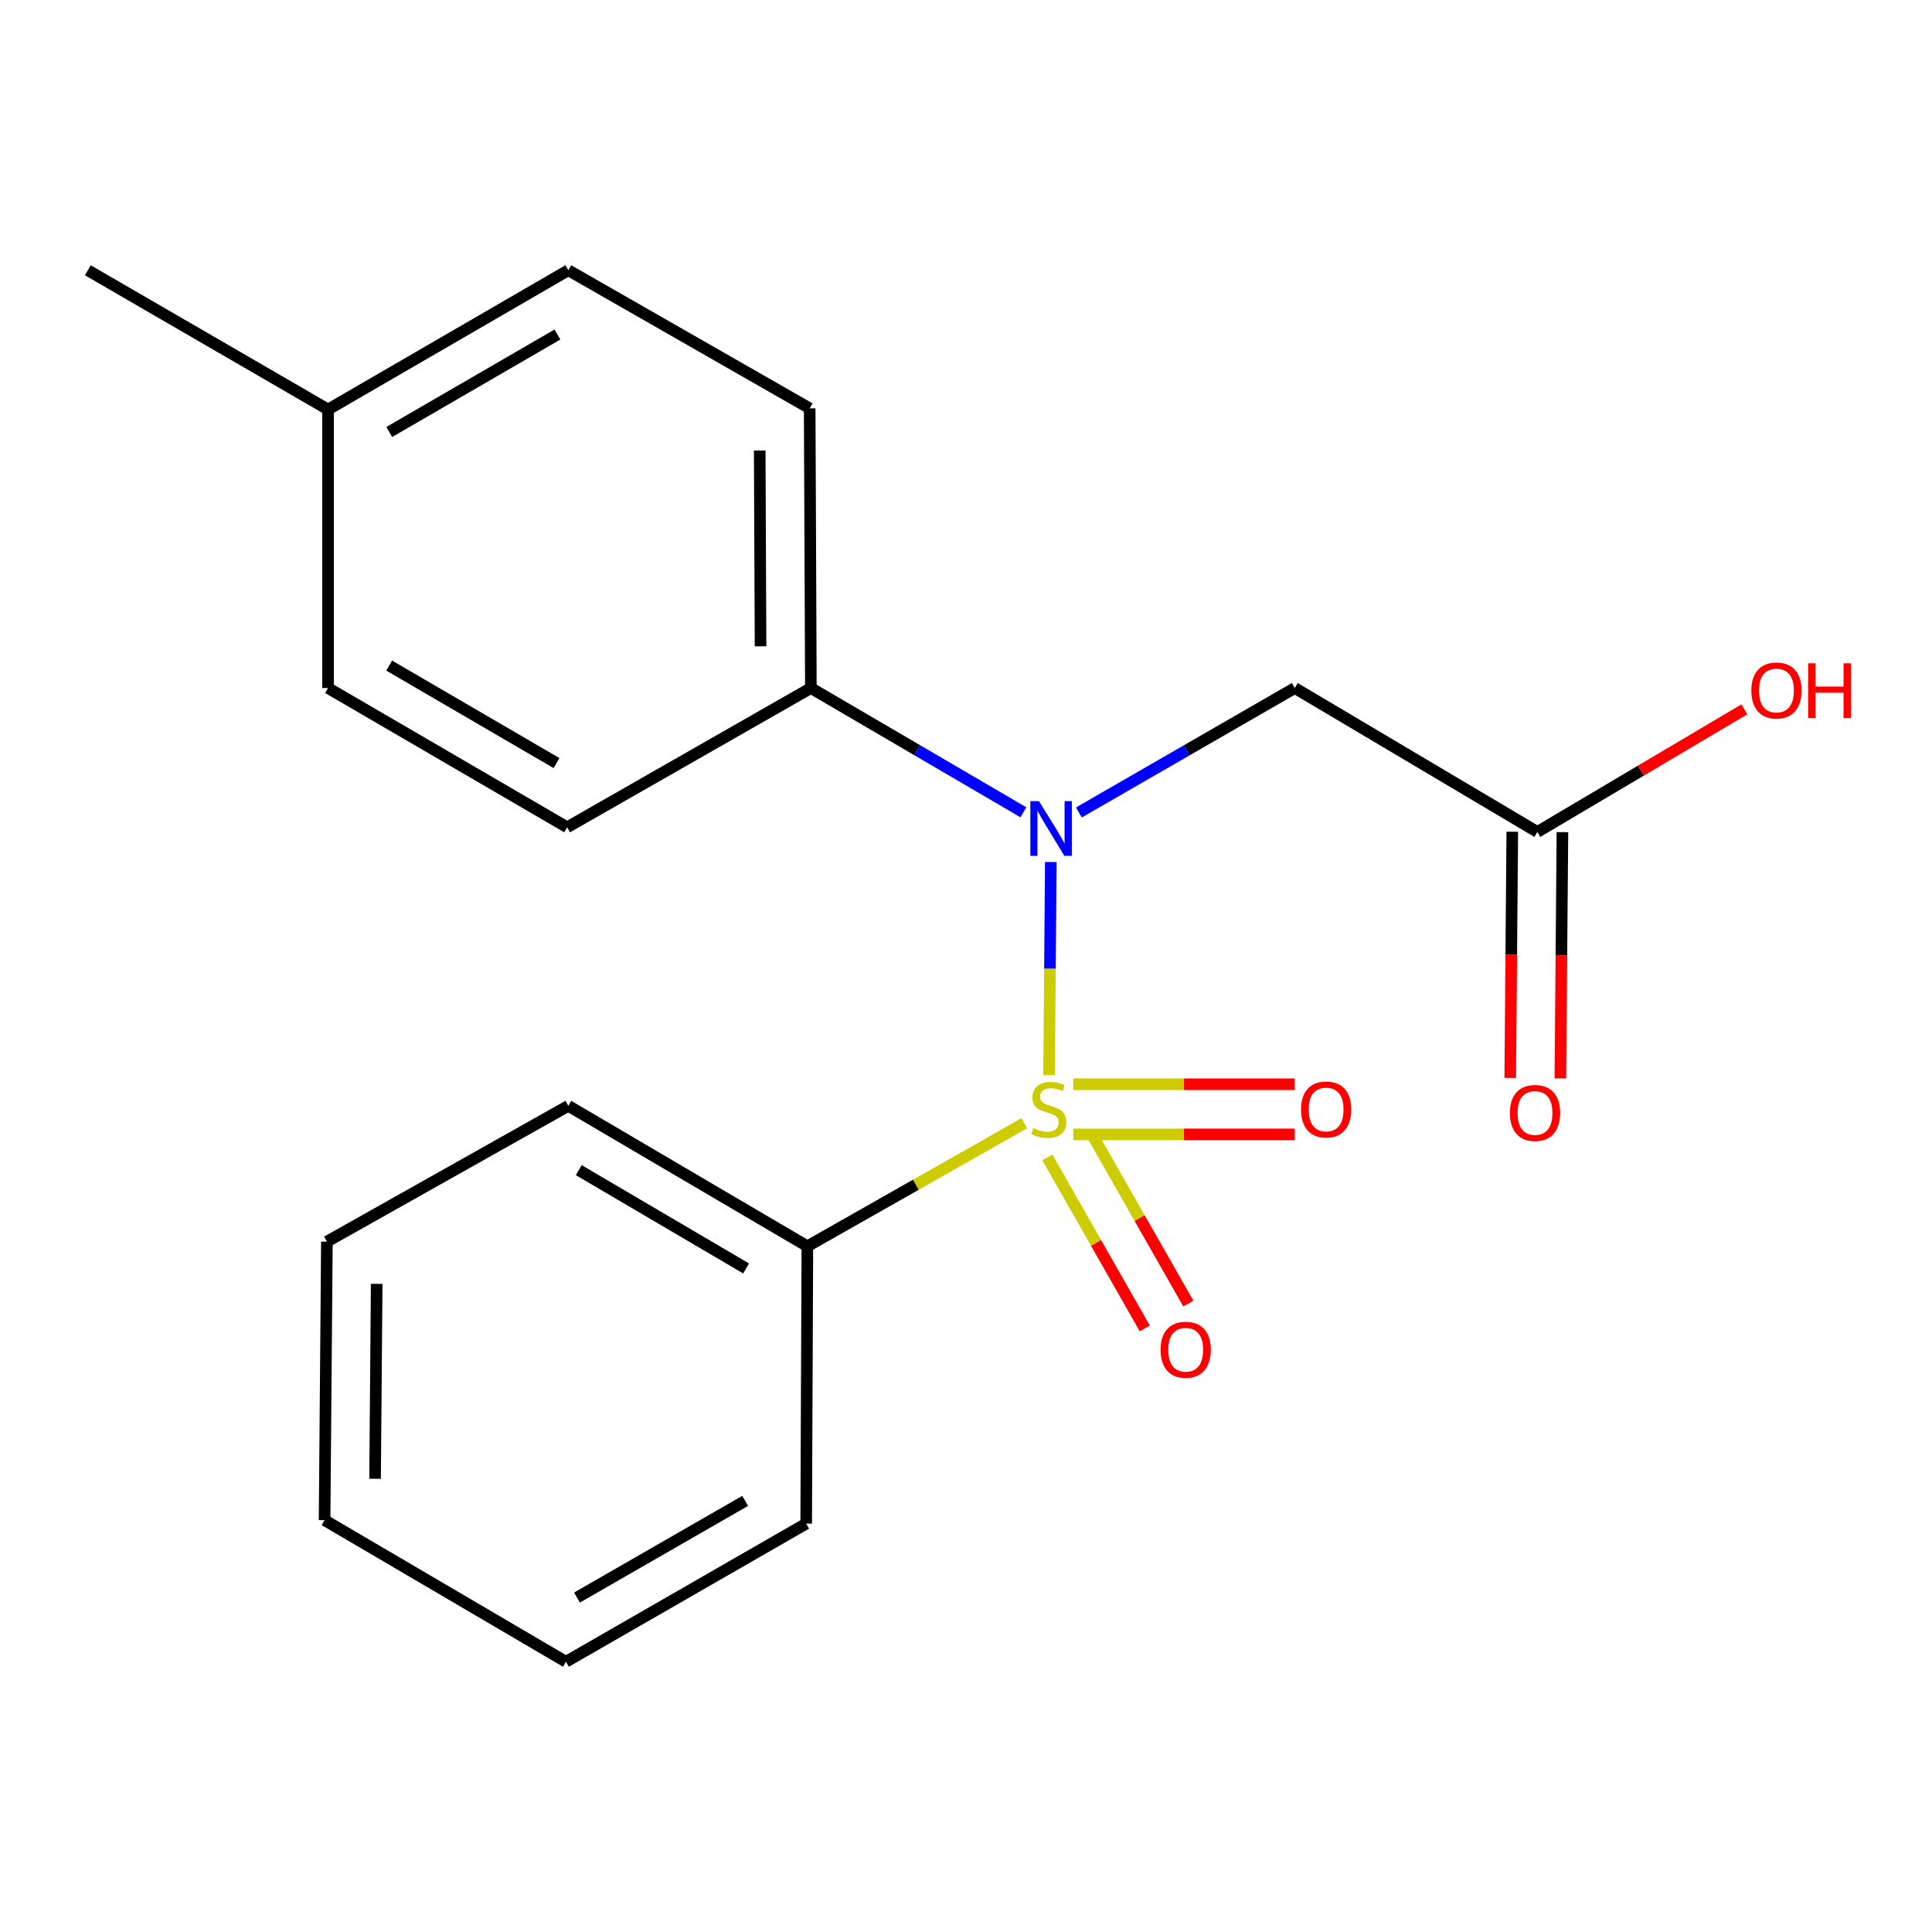 <?xml version='1.0' encoding='iso-8859-1'?>
<svg version='1.1' baseProfile='full'
              xmlns='http://www.w3.org/2000/svg'
                      xmlns:rdkit='http://www.rdkit.org/xml'
                      xmlns:xlink='http://www.w3.org/1999/xlink'
                  xml:space='preserve'
width='1000px' height='1000px' viewBox='0 0 1000 1000'>
<!-- END OF HEADER -->
<rect style='opacity:1.0;fill:#FFFFFF;stroke:none' width='1000' height='1000' x='0' y='0'> </rect>
<path class='bond-0' d='M 542.993,556.433 L 543.447,501.305' style='fill:none;fill-rule:evenodd;stroke:#CCCC00;stroke-width:6px;stroke-linecap:butt;stroke-linejoin:miter;stroke-opacity:1' />
<path class='bond-0' d='M 543.447,501.305 L 543.901,446.177' style='fill:none;fill-rule:evenodd;stroke:#0000FF;stroke-width:6px;stroke-linecap:butt;stroke-linejoin:miter;stroke-opacity:1' />
<path class='bond-2' d='M 555.516,587.164 L 612.825,587.164' style='fill:none;fill-rule:evenodd;stroke:#CCCC00;stroke-width:6px;stroke-linecap:butt;stroke-linejoin:miter;stroke-opacity:1' />
<path class='bond-2' d='M 612.825,587.164 L 670.133,587.164' style='fill:none;fill-rule:evenodd;stroke:#FF0000;stroke-width:6px;stroke-linecap:butt;stroke-linejoin:miter;stroke-opacity:1' />
<path class='bond-2' d='M 555.516,561.21 L 612.825,561.21' style='fill:none;fill-rule:evenodd;stroke:#CCCC00;stroke-width:6px;stroke-linecap:butt;stroke-linejoin:miter;stroke-opacity:1' />
<path class='bond-2' d='M 612.825,561.21 L 670.133,561.21' style='fill:none;fill-rule:evenodd;stroke:#FF0000;stroke-width:6px;stroke-linecap:butt;stroke-linejoin:miter;stroke-opacity:1' />
<path class='bond-3' d='M 542.092,599.071 L 567.319,643.334' style='fill:none;fill-rule:evenodd;stroke:#CCCC00;stroke-width:6px;stroke-linecap:butt;stroke-linejoin:miter;stroke-opacity:1' />
<path class='bond-3' d='M 567.319,643.334 L 592.545,687.598' style='fill:none;fill-rule:evenodd;stroke:#FF0000;stroke-width:6px;stroke-linecap:butt;stroke-linejoin:miter;stroke-opacity:1' />
<path class='bond-3' d='M 564.642,586.22 L 589.868,630.483' style='fill:none;fill-rule:evenodd;stroke:#CCCC00;stroke-width:6px;stroke-linecap:butt;stroke-linejoin:miter;stroke-opacity:1' />
<path class='bond-3' d='M 589.868,630.483 L 615.095,674.746' style='fill:none;fill-rule:evenodd;stroke:#FF0000;stroke-width:6px;stroke-linecap:butt;stroke-linejoin:miter;stroke-opacity:1' />
<path class='bond-4' d='M 530.176,581.375 L 474.033,613.224' style='fill:none;fill-rule:evenodd;stroke:#CCCC00;stroke-width:6px;stroke-linecap:butt;stroke-linejoin:miter;stroke-opacity:1' />
<path class='bond-4' d='M 474.033,613.224 L 417.89,645.072' style='fill:none;fill-rule:evenodd;stroke:#000000;stroke-width:6px;stroke-linecap:butt;stroke-linejoin:miter;stroke-opacity:1' />
<path class='bond-1' d='M 558.424,420.539 L 614.304,388.332' style='fill:none;fill-rule:evenodd;stroke:#0000FF;stroke-width:6px;stroke-linecap:butt;stroke-linejoin:miter;stroke-opacity:1' />
<path class='bond-1' d='M 614.304,388.332 L 670.184,356.125' style='fill:none;fill-rule:evenodd;stroke:#000000;stroke-width:6px;stroke-linecap:butt;stroke-linejoin:miter;stroke-opacity:1' />
<path class='bond-6' d='M 529.703,420.441 L 474.705,388.283' style='fill:none;fill-rule:evenodd;stroke:#0000FF;stroke-width:6px;stroke-linecap:butt;stroke-linejoin:miter;stroke-opacity:1' />
<path class='bond-6' d='M 474.705,388.283 L 419.707,356.125' style='fill:none;fill-rule:evenodd;stroke:#000000;stroke-width:6px;stroke-linecap:butt;stroke-linejoin:miter;stroke-opacity:1' />
<path class='bond-5' d='M 670.184,356.125 L 795.732,430.614' style='fill:none;fill-rule:evenodd;stroke:#000000;stroke-width:6px;stroke-linecap:butt;stroke-linejoin:miter;stroke-opacity:1' />
<path class='bond-14' d='M 417.89,645.072 L 294.158,572.385' style='fill:none;fill-rule:evenodd;stroke:#000000;stroke-width:6px;stroke-linecap:butt;stroke-linejoin:miter;stroke-opacity:1' />
<path class='bond-14' d='M 386.183,656.548 L 299.571,605.667' style='fill:none;fill-rule:evenodd;stroke:#000000;stroke-width:6px;stroke-linecap:butt;stroke-linejoin:miter;stroke-opacity:1' />
<path class='bond-15' d='M 417.89,645.072 L 417.284,788.63' style='fill:none;fill-rule:evenodd;stroke:#000000;stroke-width:6px;stroke-linecap:butt;stroke-linejoin:miter;stroke-opacity:1' />
<path class='bond-7' d='M 782.755,430.506 L 782.225,494.217' style='fill:none;fill-rule:evenodd;stroke:#000000;stroke-width:6px;stroke-linecap:butt;stroke-linejoin:miter;stroke-opacity:1' />
<path class='bond-7' d='M 782.225,494.217 L 781.694,557.927' style='fill:none;fill-rule:evenodd;stroke:#FF0000;stroke-width:6px;stroke-linecap:butt;stroke-linejoin:miter;stroke-opacity:1' />
<path class='bond-7' d='M 808.709,430.723 L 808.178,494.433' style='fill:none;fill-rule:evenodd;stroke:#000000;stroke-width:6px;stroke-linecap:butt;stroke-linejoin:miter;stroke-opacity:1' />
<path class='bond-7' d='M 808.178,494.433 L 807.648,558.143' style='fill:none;fill-rule:evenodd;stroke:#FF0000;stroke-width:6px;stroke-linecap:butt;stroke-linejoin:miter;stroke-opacity:1' />
<path class='bond-10' d='M 795.732,430.614 L 849.315,398.882' style='fill:none;fill-rule:evenodd;stroke:#000000;stroke-width:6px;stroke-linecap:butt;stroke-linejoin:miter;stroke-opacity:1' />
<path class='bond-10' d='M 849.315,398.882 L 902.897,367.15' style='fill:none;fill-rule:evenodd;stroke:#FF0000;stroke-width:6px;stroke-linecap:butt;stroke-linejoin:miter;stroke-opacity:1' />
<path class='bond-8' d='M 419.707,356.125 L 419.087,211.37' style='fill:none;fill-rule:evenodd;stroke:#000000;stroke-width:6px;stroke-linecap:butt;stroke-linejoin:miter;stroke-opacity:1' />
<path class='bond-8' d='M 393.659,334.522 L 393.225,233.194' style='fill:none;fill-rule:evenodd;stroke:#000000;stroke-width:6px;stroke-linecap:butt;stroke-linejoin:miter;stroke-opacity:1' />
<path class='bond-9' d='M 419.707,356.125 L 293.552,428.206' style='fill:none;fill-rule:evenodd;stroke:#000000;stroke-width:6px;stroke-linecap:butt;stroke-linejoin:miter;stroke-opacity:1' />
<path class='bond-11' d='M 419.087,211.37 L 294.158,139.879' style='fill:none;fill-rule:evenodd;stroke:#000000;stroke-width:6px;stroke-linecap:butt;stroke-linejoin:miter;stroke-opacity:1' />
<path class='bond-12' d='M 293.552,428.206 L 169.806,356.125' style='fill:none;fill-rule:evenodd;stroke:#000000;stroke-width:6px;stroke-linecap:butt;stroke-linejoin:miter;stroke-opacity:1' />
<path class='bond-12' d='M 288.054,394.967 L 201.432,344.51' style='fill:none;fill-rule:evenodd;stroke:#000000;stroke-width:6px;stroke-linecap:butt;stroke-linejoin:miter;stroke-opacity:1' />
<path class='bond-21' d='M 294.158,139.879 L 169.806,211.961' style='fill:none;fill-rule:evenodd;stroke:#000000;stroke-width:6px;stroke-linecap:butt;stroke-linejoin:miter;stroke-opacity:1' />
<path class='bond-21' d='M 288.522,173.146 L 201.475,223.603' style='fill:none;fill-rule:evenodd;stroke:#000000;stroke-width:6px;stroke-linecap:butt;stroke-linejoin:miter;stroke-opacity:1' />
<path class='bond-13' d='M 169.806,356.125 L 169.806,211.961' style='fill:none;fill-rule:evenodd;stroke:#000000;stroke-width:6px;stroke-linecap:butt;stroke-linejoin:miter;stroke-opacity:1' />
<path class='bond-16' d='M 169.806,211.961 L 45.455,139.879' style='fill:none;fill-rule:evenodd;stroke:#000000;stroke-width:6px;stroke-linecap:butt;stroke-linejoin:miter;stroke-opacity:1' />
<path class='bond-17' d='M 294.158,572.385 L 169.201,642.679' style='fill:none;fill-rule:evenodd;stroke:#000000;stroke-width:6px;stroke-linecap:butt;stroke-linejoin:miter;stroke-opacity:1' />
<path class='bond-18' d='M 417.284,788.63 L 292.932,860.121' style='fill:none;fill-rule:evenodd;stroke:#000000;stroke-width:6px;stroke-linecap:butt;stroke-linejoin:miter;stroke-opacity:1' />
<path class='bond-18' d='M 385.695,776.853 L 298.649,826.896' style='fill:none;fill-rule:evenodd;stroke:#000000;stroke-width:6px;stroke-linecap:butt;stroke-linejoin:miter;stroke-opacity:1' />
<path class='bond-20' d='M 169.201,642.679 L 168.004,786.828' style='fill:none;fill-rule:evenodd;stroke:#000000;stroke-width:6px;stroke-linecap:butt;stroke-linejoin:miter;stroke-opacity:1' />
<path class='bond-20' d='M 194.975,664.517 L 194.137,765.421' style='fill:none;fill-rule:evenodd;stroke:#000000;stroke-width:6px;stroke-linecap:butt;stroke-linejoin:miter;stroke-opacity:1' />
<path class='bond-19' d='M 292.932,860.121 L 168.004,786.828' style='fill:none;fill-rule:evenodd;stroke:#000000;stroke-width:6px;stroke-linecap:butt;stroke-linejoin:miter;stroke-opacity:1' />
<path  class='atom-0' d='M 534.847 583.907
Q 535.167 584.027, 536.487 584.587
Q 537.807 585.147, 539.247 585.507
Q 540.727 585.827, 542.167 585.827
Q 544.847 585.827, 546.407 584.547
Q 547.967 583.227, 547.967 580.947
Q 547.967 579.387, 547.167 578.427
Q 546.407 577.467, 545.207 576.947
Q 544.007 576.427, 542.007 575.827
Q 539.487 575.067, 537.967 574.347
Q 536.487 573.627, 535.407 572.107
Q 534.367 570.587, 534.367 568.027
Q 534.367 564.467, 536.767 562.267
Q 539.207 560.067, 544.007 560.067
Q 547.287 560.067, 551.007 561.627
L 550.087 564.707
Q 546.687 563.307, 544.127 563.307
Q 541.367 563.307, 539.847 564.467
Q 538.327 565.587, 538.367 567.547
Q 538.367 569.067, 539.127 569.987
Q 539.927 570.907, 541.047 571.427
Q 542.207 571.947, 544.127 572.547
Q 546.687 573.347, 548.207 574.147
Q 549.727 574.947, 550.807 576.587
Q 551.927 578.187, 551.927 580.947
Q 551.927 584.867, 549.287 586.987
Q 546.687 589.067, 542.327 589.067
Q 539.807 589.067, 537.887 588.507
Q 536.007 587.987, 533.767 587.067
L 534.847 583.907
' fill='#CCCC00'/>
<path  class='atom-1' d='M 537.784 414.666
L 547.064 429.666
Q 547.984 431.146, 549.464 433.826
Q 550.944 436.506, 551.024 436.666
L 551.024 414.666
L 554.784 414.666
L 554.784 442.986
L 550.904 442.986
L 540.944 426.586
Q 539.784 424.666, 538.544 422.466
Q 537.344 420.266, 536.984 419.586
L 536.984 442.986
L 533.304 442.986
L 533.304 414.666
L 537.784 414.666
' fill='#0000FF'/>
<path  class='atom-3' d='M 673.405 574.267
Q 673.405 567.467, 676.765 563.667
Q 680.125 559.867, 686.405 559.867
Q 692.685 559.867, 696.045 563.667
Q 699.405 567.467, 699.405 574.267
Q 699.405 581.147, 696.005 585.067
Q 692.605 588.947, 686.405 588.947
Q 680.165 588.947, 676.765 585.067
Q 673.405 581.187, 673.405 574.267
M 686.405 585.747
Q 690.725 585.747, 693.045 582.867
Q 695.405 579.947, 695.405 574.267
Q 695.405 568.707, 693.045 565.907
Q 690.725 563.067, 686.405 563.067
Q 682.085 563.067, 679.725 565.867
Q 677.405 568.667, 677.405 574.267
Q 677.405 579.987, 679.725 582.867
Q 682.085 585.747, 686.405 585.747
' fill='#FF0000'/>
<path  class='atom-4' d='M 600.718 698.619
Q 600.718 691.819, 604.078 688.019
Q 607.438 684.219, 613.718 684.219
Q 619.998 684.219, 623.358 688.019
Q 626.718 691.819, 626.718 698.619
Q 626.718 705.499, 623.318 709.419
Q 619.918 713.299, 613.718 713.299
Q 607.478 713.299, 604.078 709.419
Q 600.718 705.539, 600.718 698.619
M 613.718 710.099
Q 618.038 710.099, 620.358 707.219
Q 622.718 704.299, 622.718 698.619
Q 622.718 693.059, 620.358 690.259
Q 618.038 687.419, 613.718 687.419
Q 609.398 687.419, 607.038 690.219
Q 604.718 693.019, 604.718 698.619
Q 604.718 704.339, 607.038 707.219
Q 609.398 710.099, 613.718 710.099
' fill='#FF0000'/>
<path  class='atom-8' d='M 781.521 576.07
Q 781.521 569.27, 784.881 565.47
Q 788.241 561.67, 794.521 561.67
Q 800.801 561.67, 804.161 565.47
Q 807.521 569.27, 807.521 576.07
Q 807.521 582.95, 804.121 586.87
Q 800.721 590.75, 794.521 590.75
Q 788.281 590.75, 784.881 586.87
Q 781.521 582.99, 781.521 576.07
M 794.521 587.55
Q 798.841 587.55, 801.161 584.67
Q 803.521 581.75, 803.521 576.07
Q 803.521 570.51, 801.161 567.71
Q 798.841 564.87, 794.521 564.87
Q 790.201 564.87, 787.841 567.67
Q 785.521 570.47, 785.521 576.07
Q 785.521 581.79, 787.841 584.67
Q 790.201 587.55, 794.521 587.55
' fill='#FF0000'/>
<path  class='atom-11' d='M 906.493 357.401
Q 906.493 350.601, 909.853 346.801
Q 913.213 343.001, 919.493 343.001
Q 925.773 343.001, 929.133 346.801
Q 932.493 350.601, 932.493 357.401
Q 932.493 364.281, 929.093 368.201
Q 925.693 372.081, 919.493 372.081
Q 913.253 372.081, 909.853 368.201
Q 906.493 364.321, 906.493 357.401
M 919.493 368.881
Q 923.813 368.881, 926.133 366.001
Q 928.493 363.081, 928.493 357.401
Q 928.493 351.841, 926.133 349.041
Q 923.813 346.201, 919.493 346.201
Q 915.173 346.201, 912.813 349.001
Q 910.493 351.801, 910.493 357.401
Q 910.493 363.121, 912.813 366.001
Q 915.173 368.881, 919.493 368.881
' fill='#FF0000'/>
<path  class='atom-11' d='M 935.893 343.321
L 939.733 343.321
L 939.733 355.361
L 954.213 355.361
L 954.213 343.321
L 958.053 343.321
L 958.053 371.641
L 954.213 371.641
L 954.213 358.561
L 939.733 358.561
L 939.733 371.641
L 935.893 371.641
L 935.893 343.321
' fill='#FF0000'/>
</svg>
